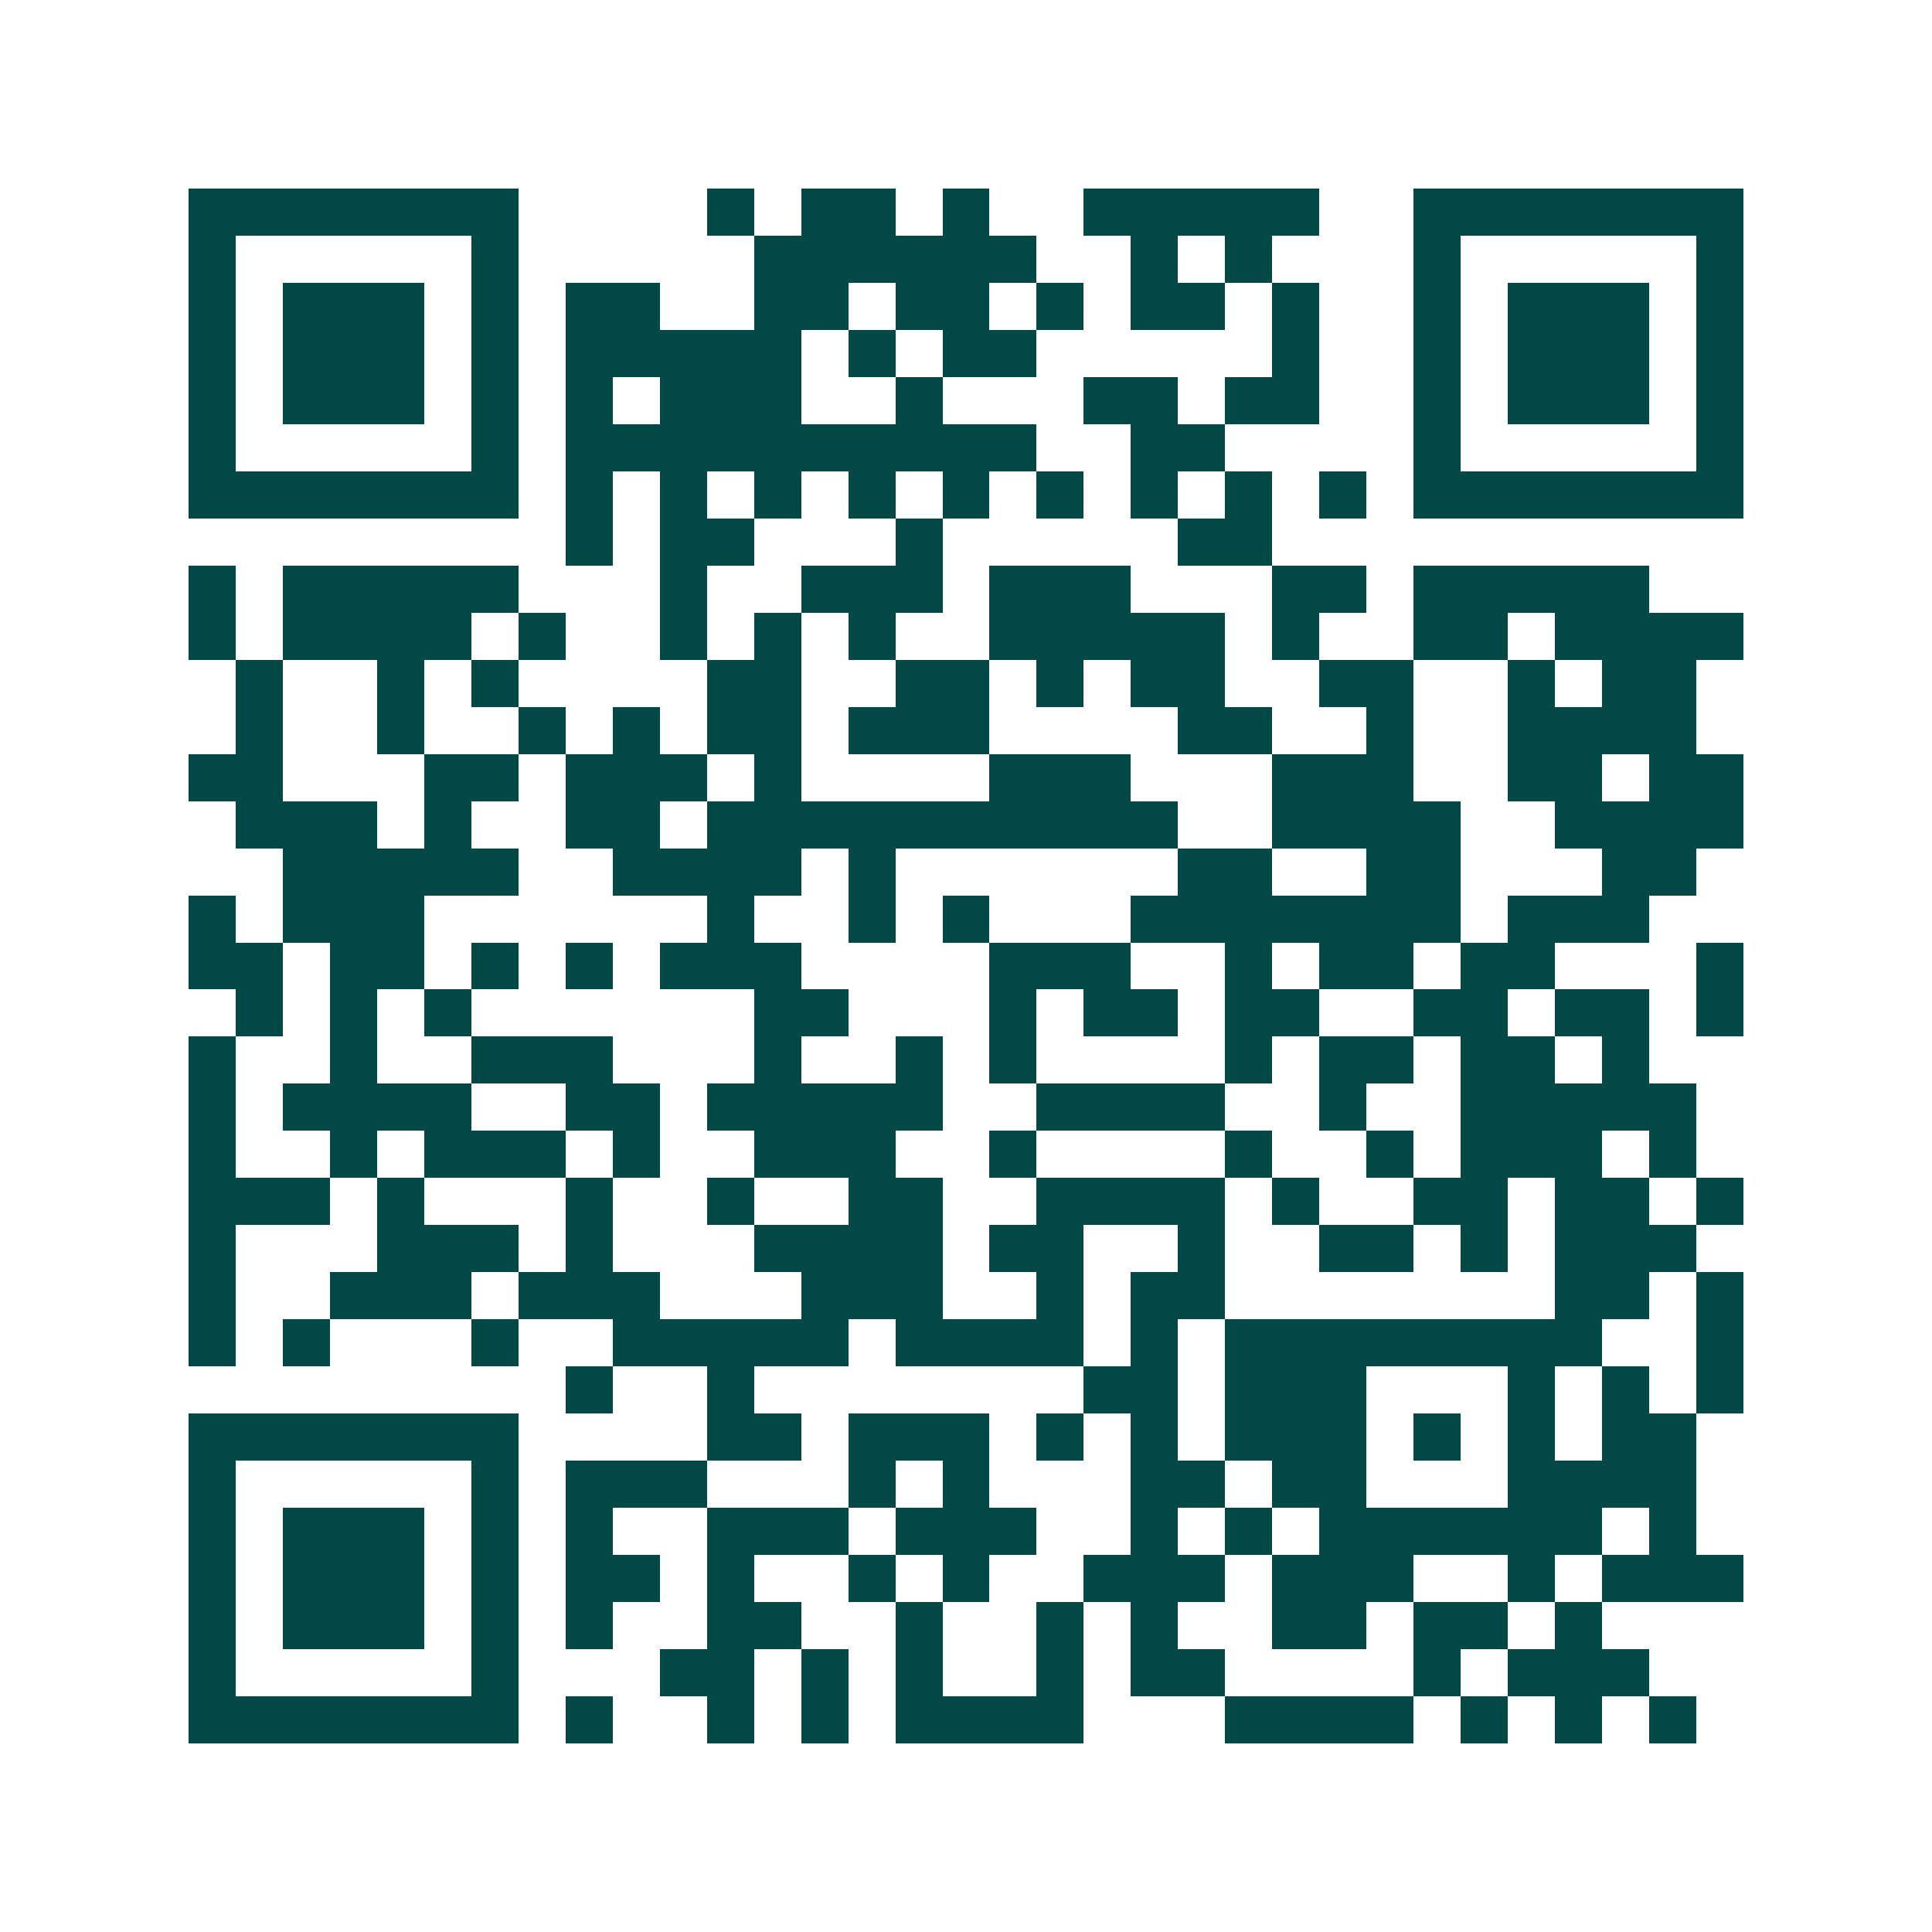 <svg xmlns="http://www.w3.org/2000/svg" width="200" height="200" viewBox="0 0 41 41" shape-rendering="crispEdges"><path fill="#ffffff" d="M0 0h41v41H0z"/><path stroke="#014847" d="M4 4.5h7m4 0h1m1 0h2m1 0h1m2 0h5m2 0h7M4 5.5h1m5 0h1m5 0h6m2 0h1m1 0h1m3 0h1m5 0h1M4 6.5h1m1 0h3m1 0h1m1 0h2m2 0h2m1 0h2m1 0h1m1 0h2m1 0h1m2 0h1m1 0h3m1 0h1M4 7.5h1m1 0h3m1 0h1m1 0h5m1 0h1m1 0h2m5 0h1m2 0h1m1 0h3m1 0h1M4 8.5h1m1 0h3m1 0h1m1 0h1m1 0h3m2 0h1m3 0h2m1 0h2m2 0h1m1 0h3m1 0h1M4 9.5h1m5 0h1m1 0h10m2 0h2m4 0h1m5 0h1M4 10.5h7m1 0h1m1 0h1m1 0h1m1 0h1m1 0h1m1 0h1m1 0h1m1 0h1m1 0h1m1 0h7M12 11.5h1m1 0h2m3 0h1m5 0h2M4 12.5h1m1 0h5m3 0h1m2 0h3m1 0h3m3 0h2m1 0h5M4 13.5h1m1 0h4m1 0h1m2 0h1m1 0h1m1 0h1m2 0h5m1 0h1m2 0h2m1 0h4M5 14.5h1m2 0h1m1 0h1m4 0h2m2 0h2m1 0h1m1 0h2m2 0h2m2 0h1m1 0h2M5 15.5h1m2 0h1m2 0h1m1 0h1m1 0h2m1 0h3m4 0h2m2 0h1m2 0h4M4 16.5h2m3 0h2m1 0h3m1 0h1m4 0h3m3 0h3m2 0h2m1 0h2M5 17.5h3m1 0h1m2 0h2m1 0h10m2 0h4m2 0h4M6 18.5h5m2 0h4m1 0h1m6 0h2m2 0h2m3 0h2M4 19.5h1m1 0h3m6 0h1m2 0h1m1 0h1m3 0h7m1 0h3M4 20.5h2m1 0h2m1 0h1m1 0h1m1 0h3m4 0h3m2 0h1m1 0h2m1 0h2m3 0h1M5 21.5h1m1 0h1m1 0h1m6 0h2m3 0h1m1 0h2m1 0h2m2 0h2m1 0h2m1 0h1M4 22.5h1m2 0h1m2 0h3m3 0h1m2 0h1m1 0h1m4 0h1m1 0h2m1 0h2m1 0h1M4 23.5h1m1 0h4m2 0h2m1 0h5m2 0h4m2 0h1m2 0h5M4 24.5h1m2 0h1m1 0h3m1 0h1m2 0h3m2 0h1m4 0h1m2 0h1m1 0h3m1 0h1M4 25.5h3m1 0h1m3 0h1m2 0h1m2 0h2m2 0h4m1 0h1m2 0h2m1 0h2m1 0h1M4 26.5h1m3 0h3m1 0h1m3 0h4m1 0h2m2 0h1m2 0h2m1 0h1m1 0h3M4 27.5h1m2 0h3m1 0h3m3 0h3m2 0h1m1 0h2m7 0h2m1 0h1M4 28.5h1m1 0h1m3 0h1m2 0h5m1 0h4m1 0h1m1 0h8m2 0h1M12 29.5h1m2 0h1m7 0h2m1 0h3m3 0h1m1 0h1m1 0h1M4 30.5h7m4 0h2m1 0h3m1 0h1m1 0h1m1 0h3m1 0h1m1 0h1m1 0h2M4 31.5h1m5 0h1m1 0h3m3 0h1m1 0h1m3 0h2m1 0h2m3 0h4M4 32.5h1m1 0h3m1 0h1m1 0h1m2 0h3m1 0h3m2 0h1m1 0h1m1 0h6m1 0h1M4 33.5h1m1 0h3m1 0h1m1 0h2m1 0h1m2 0h1m1 0h1m2 0h3m1 0h3m2 0h1m1 0h3M4 34.5h1m1 0h3m1 0h1m1 0h1m2 0h2m2 0h1m2 0h1m1 0h1m2 0h2m1 0h2m1 0h1M4 35.5h1m5 0h1m3 0h2m1 0h1m1 0h1m2 0h1m1 0h2m4 0h1m1 0h3M4 36.5h7m1 0h1m2 0h1m1 0h1m1 0h4m3 0h4m1 0h1m1 0h1m1 0h1"/></svg>

